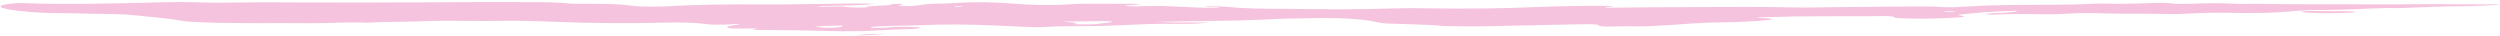 <?xml version="1.0" encoding="UTF-8"?> <svg xmlns="http://www.w3.org/2000/svg" width="1109" height="16" viewBox="0 0 1109 16" fill="none"><path d="M541.154 9.211C548.084 9.133 554.63 8.998 561.163 8.648C568.274 8.269 575.966 8.101 583.973 8.024C596.543 7.904 605.099 8.484 610.816 9.851C612.086 10.155 614.073 10.411 616.346 10.473C624.865 10.707 633.364 10.908 640.757 11.545C640.984 11.565 641.382 11.549 641.688 11.558C652.135 11.857 662.277 11.622 672.503 11.364C682.328 11.115 692.281 10.947 702.202 10.753C705.071 10.698 708.645 10.724 709 11.171C709.541 11.848 712.72 11.831 716.293 11.723C719.447 11.628 722.577 11.628 725.677 11.676C730.663 11.752 734.521 11.516 738.873 11.226C747.034 10.682 754.771 9.976 764.625 9.9C771.359 9.846 777.422 9.479 783.019 9.028C787.453 8.67 787.105 8.361 782.297 8.006C781.376 7.938 779.57 8.003 780.053 7.681C787.076 7.646 793.676 7.245 800.987 7.246C810.417 7.247 819.868 7.13 829.266 7.184C833.345 7.208 840.528 6.763 840.563 7.908C840.563 7.95 841.477 8.007 842.035 8.032C851.163 8.44 859.996 8.315 868.409 7.738C870.696 7.581 872.687 7.323 870.098 6.978C868.423 6.755 868.42 6.596 870.248 6.39C877.302 5.593 885.054 4.984 894.797 4.772C894.025 5.926 883.443 5.528 880.606 6.252C881.992 6.559 883.667 6.529 885.09 6.462C891.814 6.145 898.556 6.143 905.539 6.312C909.223 6.402 913.035 6.33 916.58 6.103C920.623 5.844 925.402 5.681 929.413 5.841C939.842 6.258 950.691 5.905 961.114 6.211C964.829 6.319 968.563 6.187 972.098 5.967C978.882 5.546 986.246 5.61 993.184 5.75C1001.8 5.923 1009.44 5.646 1016 5.053C1020.41 4.655 1024.52 4.4 1029.76 4.426C1032.63 4.44 1035.37 4.365 1038.17 4.302C1047.02 4.1 1055.06 3.381 1064.59 3.604C1065.4 3.623 1066.4 3.545 1067.28 3.502C1075.27 3.111 1083.42 2.831 1092.02 2.767C1097.91 2.723 1103.18 2.387 1108.92 2.119C1107.95 1.981 1107.52 1.877 1107.19 1.882C1095.4 2.062 1083.69 1.775 1071.87 1.88C1054.95 2.03 1038.02 1.814 1021.04 1.879C1012.41 1.914 1003.66 1.601 994.798 1.746C993.895 1.761 992.835 1.744 992.021 1.695C985.343 1.296 978.687 1.38 971.82 1.658C969.225 1.763 965.942 1.834 963.745 1.545C960.452 1.11 956.896 1.254 953.277 1.396C946.876 1.648 940.451 1.774 933.758 1.611C931.991 1.568 929.843 1.576 928.215 1.663C916.506 2.287 903.911 2.054 891.8 2.236C885.772 2.328 880.449 2.425 874.952 2.759C870.642 3.021 865.23 3.424 860.785 3.085C856.693 2.772 853.098 2.837 849.133 2.869C837.516 2.966 825.895 3.063 814.289 3.16C808.031 3.219 801.808 3.447 795.511 3.291C780.903 2.926 766.182 3.14 751.535 3.138C738.994 3.14 726.46 3.316 713.922 3.41C712.983 3.417 712.137 3.363 712.087 3.29C712.137 2.959 716.24 3.162 715.056 2.71C710.106 2.525 704.929 2.602 699.609 2.652C685.873 2.78 673.549 3.612 659.706 3.742C650.556 3.827 641.582 3.857 632.596 3.689C627.497 3.595 622.707 3.571 617.711 3.745C611.392 3.967 604.899 4.044 598.268 4.106C588.71 4.195 579.454 3.951 570.056 3.912C561.475 3.877 552.593 3.875 545.122 3.084C542.459 2.802 538.309 2.812 534.639 2.821C534.782 3.422 540.692 2.988 541.271 3.581C534.437 3.504 528.47 3.264 522.685 2.959C517.582 2.689 512.632 2.525 507.114 2.747C504.603 2.848 501.591 2.914 498.811 2.57C500.375 2.212 505.446 2.255 505.432 1.706C498.046 1.684 490.703 1.662 483.364 1.639C480.1 1.623 477.294 1.736 474.428 1.922C465.88 2.477 457.798 2.288 449.708 1.623C441.622 0.958 432.914 0.764 423.903 1.311C421.958 1.429 419.896 1.578 417.819 1.59C413.371 1.616 410.284 1.821 407.813 2.294C405.793 2.68 402.362 2.77 398.664 2.642C398.717 2.539 398.554 2.447 398.831 2.391C399.766 2.204 401.896 2.02 399.73 1.798C397.782 1.598 395.592 1.801 395.254 2.007C394.041 2.745 384.554 2.293 384.44 3.235C384.426 3.357 378.431 3.497 376.066 3.135C373.702 2.773 371.245 2.837 368.428 2.893C366.736 2.927 364.912 3.087 362.248 2.694C371.568 2.51 380.732 2.495 388.334 1.756C383.886 1.5 379.611 1.553 375.238 1.586C362.408 1.682 349.803 2.076 336.82 1.956C323.127 1.833 310.024 2.057 297.383 2.706C291.526 3.007 284.624 3.16 279.824 2.473C274.597 1.724 268.225 1.714 261.771 1.674C258.314 1.652 254.435 1.78 251.669 1.501C244.703 0.799 236.393 0.98 229.007 0.916C215.591 0.802 202.096 1.017 188.62 1.048C170.737 1.092 152.844 1.174 134.948 1.1C124.892 1.055 114.982 0.941 104.976 1.139C98.909 1.259 92.438 1.22 86.215 0.994C82.129 0.846 78.1 0.873 74.068 0.974C68.56 1.104 63.045 1.234 57.519 1.364C42.122 1.704 26.683 1.998 10.902 1.404C7.968 1.293 5.942 1.461 4.245 1.686C0.327 2.204 -0.718 2.827 1.202 3.541C4.189 4.652 15.745 5.775 25.257 5.811C33.798 5.843 42.051 6.191 50.553 6.259C53.711 6.284 56.893 6.466 59.272 6.732C66.22 7.509 74.548 8.093 79.754 9.102C82.403 9.616 86.211 9.786 90.777 9.943C106.423 10.48 122.108 10.125 137.761 10.285C146.071 10.365 154.263 9.676 163.217 10.062C170.176 9.565 178.553 9.781 185.779 9.468C194.053 9.109 202.434 9.179 210.915 9.287C213.788 9.323 216.576 9.32 219.364 9.266C228.527 9.088 237.936 9.325 246.21 9.672C263.044 10.379 279.443 10.392 296.085 10.013C302.24 9.874 308.754 10.042 311.873 10.542C315.592 11.139 318.693 10.883 322.323 10.884C324.211 10.885 325.623 10.552 327.902 10.724C327.764 10.821 327.817 10.871 327.643 10.895C324.667 11.297 321.356 11.805 322.853 12.311C324.304 12.801 329.431 12.602 333.154 12.621C338.741 12.65 332.817 13.111 334.242 13.249C345.351 13.365 356.022 13.407 366.476 13.739C371.486 13.898 376.358 13.892 381.443 13.809C389.326 13.68 395.432 12.966 403.539 12.9C406.156 12.879 408.307 12.544 407.984 12.072C402.945 11.899 398.002 11.708 393.444 12.231C392.619 12.325 391.108 12.334 389.877 12.362C388.643 12.389 387.111 12.404 386.531 12.233C385.76 12.008 387.011 11.854 388.459 11.767C392.135 11.545 396.079 11.428 400.154 11.368C402.639 11.331 405.295 11.333 407.55 11.22C418.911 10.654 430.201 10.831 441.515 11.31C446.316 11.512 451.105 11.723 455.828 11.954C458.331 12.076 460.664 12.125 463.096 11.968C469.155 11.575 475.897 11.609 482.44 11.578C486.902 11.557 490.942 11.45 495.191 11.272C504.272 10.888 513.176 10.345 523.446 10.581C527.407 10.672 531.368 10.554 536.257 9.976C527.531 10.011 520.736 10.083 512.995 9.667C523.364 9.497 532.221 9.312 541.154 9.211ZM489.406 9.354C491.07 9.35 492.627 9.408 493.15 9.625C493.541 9.787 492.613 9.904 491.624 10.012C490.01 10.188 488.403 10.372 487.069 10.581C484.918 10.919 482.127 10.789 479.374 10.8C473.564 10.823 478.407 10.4 477.668 10.274C476.064 10.001 473.653 9.802 471.573 9.572C477.828 9.593 483.56 9.37 489.406 9.354ZM369.399 12.309C365.751 12.433 363.685 12.168 361.64 11.775C365.459 11.465 369.108 11.343 373.776 11.364C373.638 11.834 373.001 12.186 369.399 12.309ZM861.585 5.193C863.854 4.857 865.515 5.11 867.812 5.067C865.38 5.511 863.705 5.297 861.585 5.193ZM423.462 2.929C423.1 2.733 424.348 2.682 425.461 2.645C425.927 2.63 426.972 2.667 426.99 2.687C427.128 2.865 426.065 2.932 424.991 2.99C424.447 2.97 423.523 2.961 423.462 2.929ZM426.595 9.135C426.314 9.14 426.03 9.153 425.752 9.149C425.528 9.146 425.315 9.125 425.094 9.112L425.976 9.103L426.595 9.135Z" fill="#EA6AAC" fill-opacity="0.4"></path><path d="M1032.46 4.944C1035.91 4.943 1039.38 4.889 1042.75 5.014C1044.01 5.061 1045.03 5.177 1044.82 5.349C1044.7 5.445 1043.89 5.575 1043.17 5.607C1036.11 5.922 1029.06 6.016 1022.34 5.502C1021.66 5.449 1021.04 5.325 1020.94 5.224C1020.74 5.04 1021.93 4.958 1023.16 4.9C1026.33 4.753 1029.33 5.014 1032.46 4.944Z" fill="#EA6AAC" fill-opacity="0.4"></path><path d="M393.139 14.981C389.381 15.296 385.949 15.69 380.096 15.714C383.592 14.973 388.691 15.045 393.139 14.981Z" fill="#EA6AAC" fill-opacity="0.4"></path></svg> 